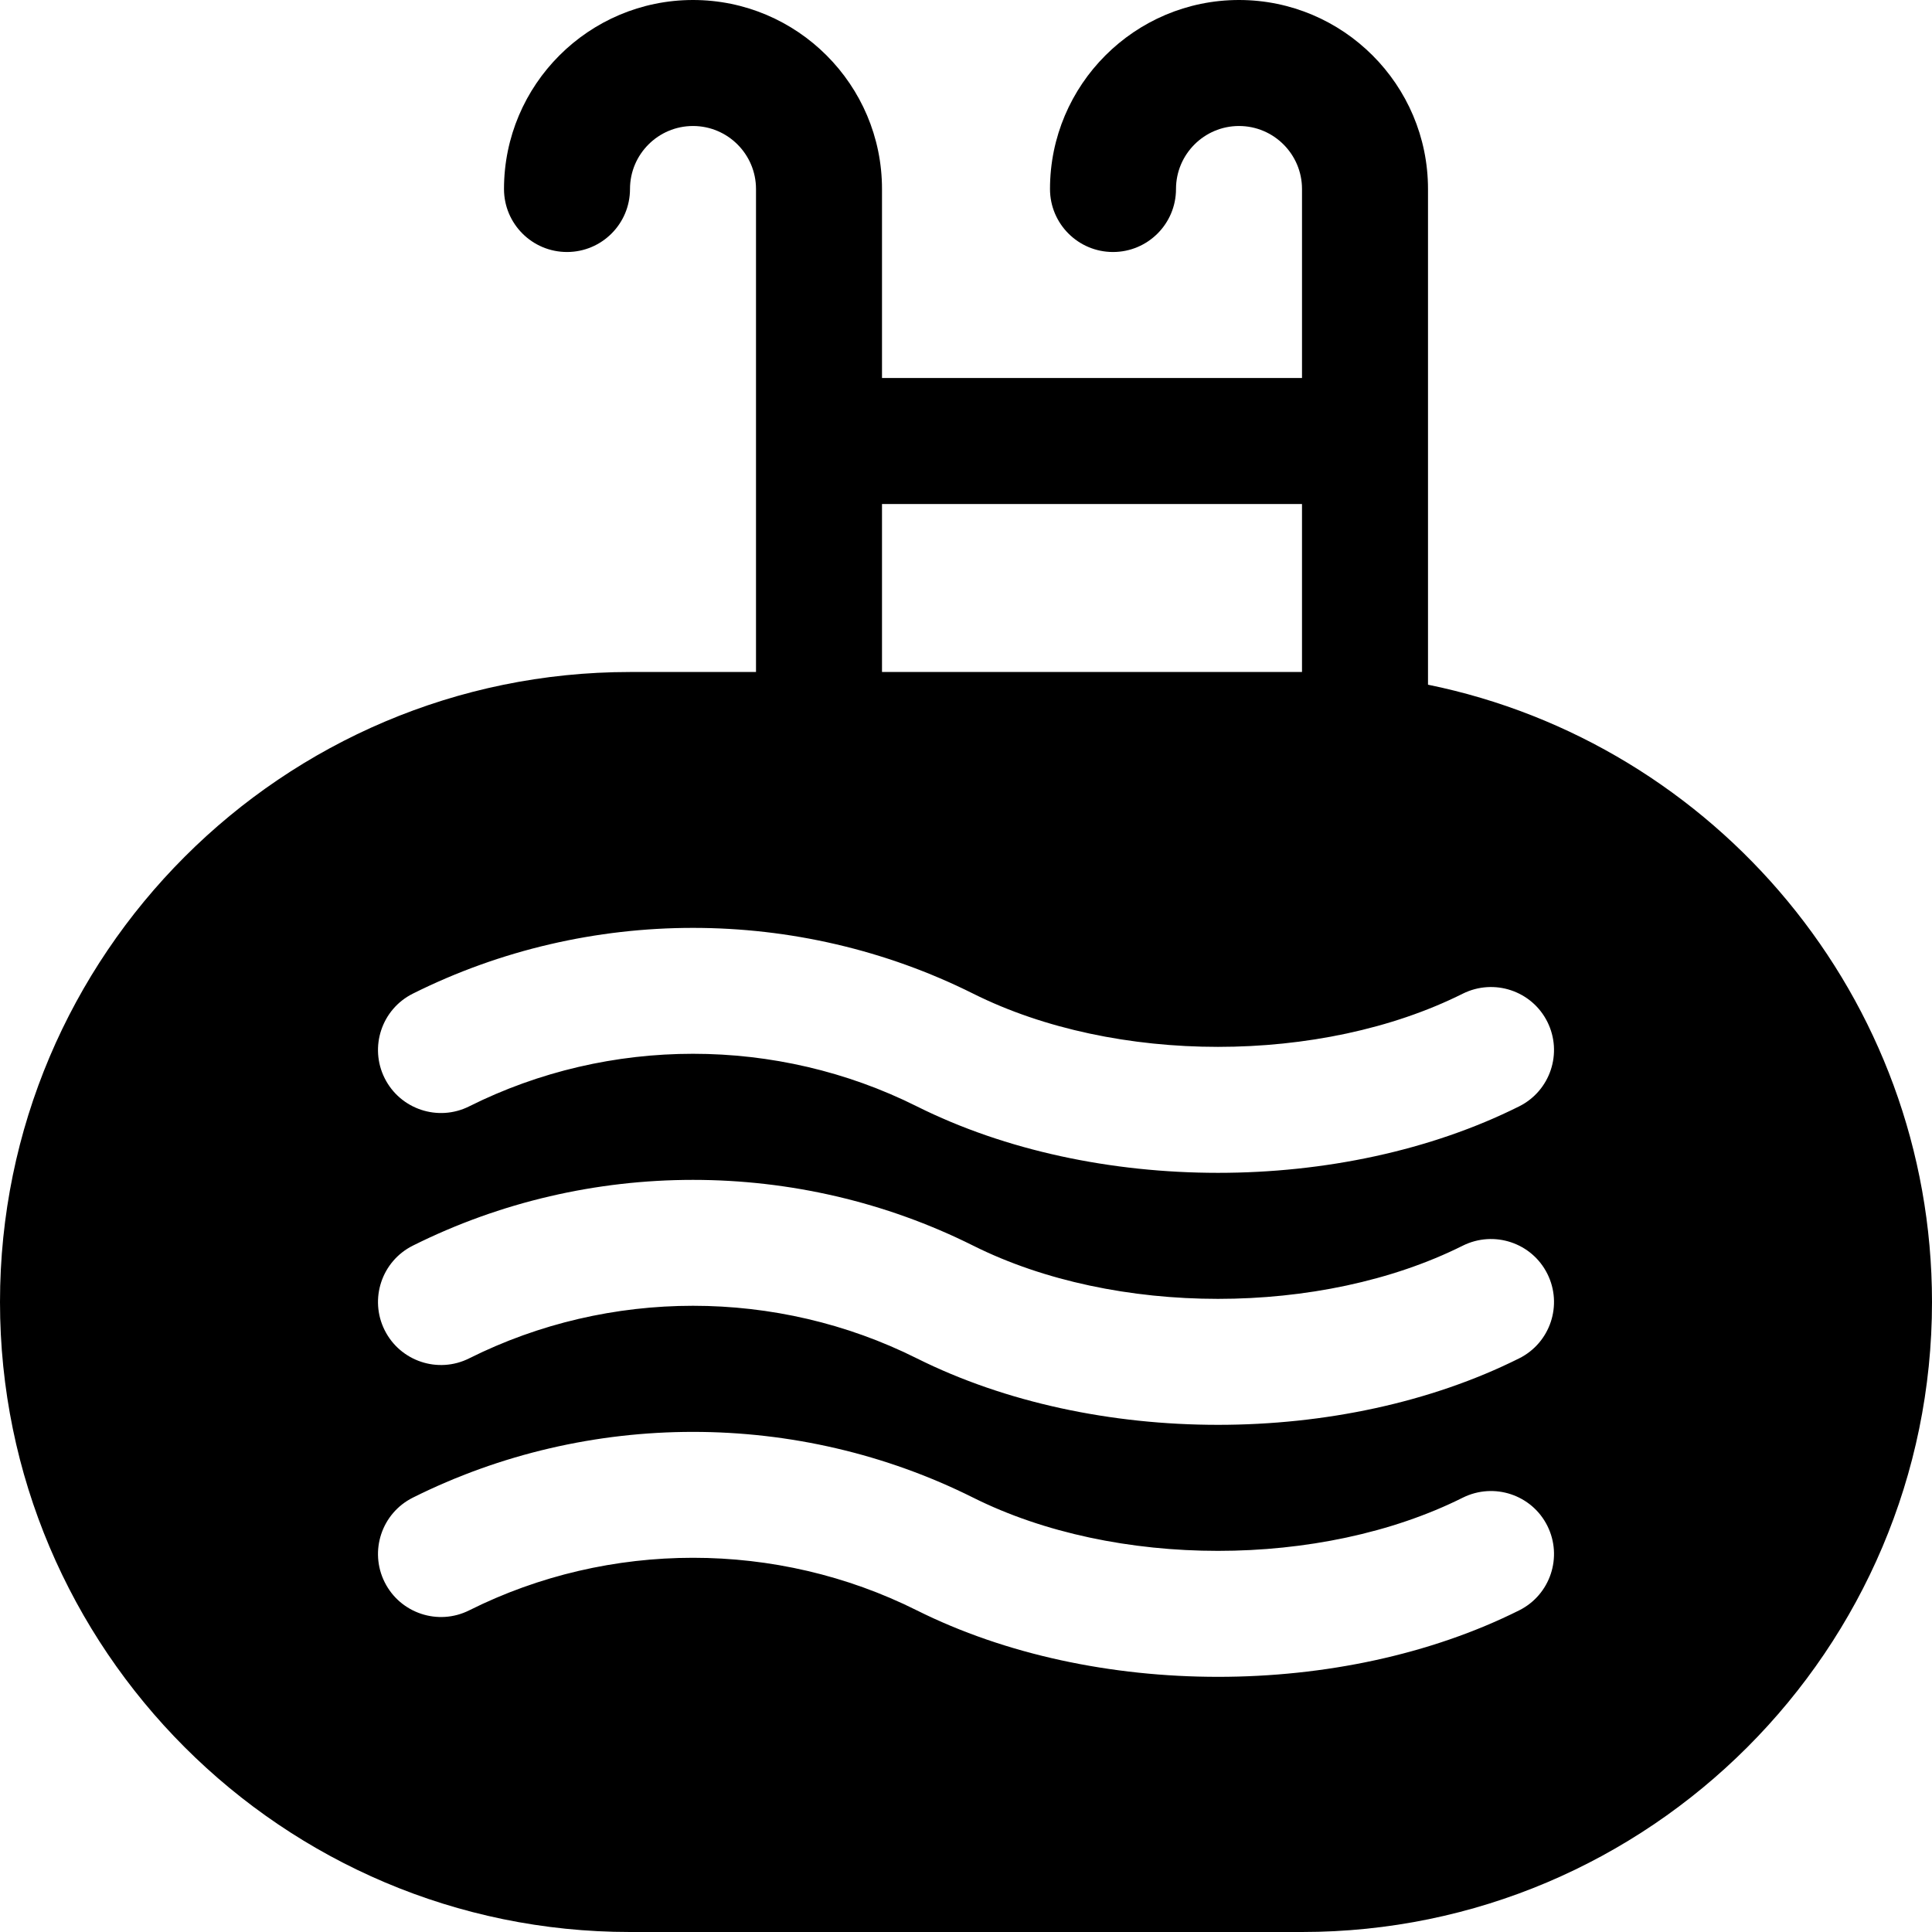 <?xml version="1.0" encoding="iso-8859-1"?>
<!-- Uploaded to: SVG Repo, www.svgrepo.com, Generator: SVG Repo Mixer Tools -->
<svg fill="#000000" height="800px" width="800px" version="1.1" id="Layer_1" xmlns="http://www.w3.org/2000/svg" xmlns:xlink="http://www.w3.org/1999/xlink" 
	 viewBox="0 0 512 512" xml:space="preserve">
<g>
	<g>
		<path d="M378.435,181.452V50.087C378.435,22.468,355.967,0,328.348,0c-27.619,0-50.087,22.468-50.087,50.087
			c0,9.223,7.479,16.696,16.696,16.696c9.217,0,16.696-7.473,16.696-16.696c0-9.206,7.49-16.696,16.696-16.696
			s16.696,7.49,16.696,16.696v50.087H233.739V50.087C233.739,22.468,211.271,0,183.652,0c-27.619,0-50.087,22.468-50.087,50.087
			c0,9.223,7.479,16.696,16.696,16.696c9.217,0,16.696-7.473,16.696-16.696c0-9.206,7.49-16.696,16.696-16.696
			c9.206,0,16.696,7.49,16.696,16.696v128h-33.391C74.891,178.087,0,252.984,0,345.043S74.891,512,166.957,512h178.087
			C437.109,512,512,437.103,512,345.043C512,264.417,454.551,196.964,378.435,181.452z M233.739,133.565h111.304v44.522H233.739
			V133.565z M402.598,426.761c-47.014,23.496-112.629,23.49-159.63,0c-37.13-18.576-81.5-18.576-118.63,0
			c-8.239,4.125-18.272,0.782-22.402-7.467c-4.119-8.25-0.782-18.277,7.467-22.402c46.5-23.239,102-23.239,148.5,0
			c37.587,18.805,92.174,18.805,129.761,0c8.272-4.098,18.283-0.777,22.402,7.467C414.185,412.609,410.848,422.636,402.598,426.761z
			 M402.598,359.978c-47.014,23.496-112.629,23.49-159.63,0c-37.13-18.576-81.5-18.576-118.63,0
			c-8.239,4.125-18.272,0.788-22.402-7.467c-4.119-8.25-0.782-18.277,7.467-22.402c46.5-23.239,102-23.239,148.5,0
			c37.587,18.805,92.174,18.805,129.761,0c8.272-4.098,18.283-0.777,22.402,7.467C414.185,345.826,410.848,355.853,402.598,359.978z
			 M402.598,293.196c-47.014,23.496-112.629,23.49-159.63,0c-37.13-18.576-81.5-18.576-118.63,0
			c-8.239,4.125-18.272,0.782-22.402-7.467c-4.119-8.25-0.782-18.277,7.467-22.402c46.5-23.239,102-23.239,148.5,0
			c37.587,18.805,92.174,18.805,129.761,0c8.272-4.098,18.283-0.777,22.402,7.467C414.185,279.043,410.848,289.071,402.598,293.196z
			"/>
	</g>
</g>
</svg>